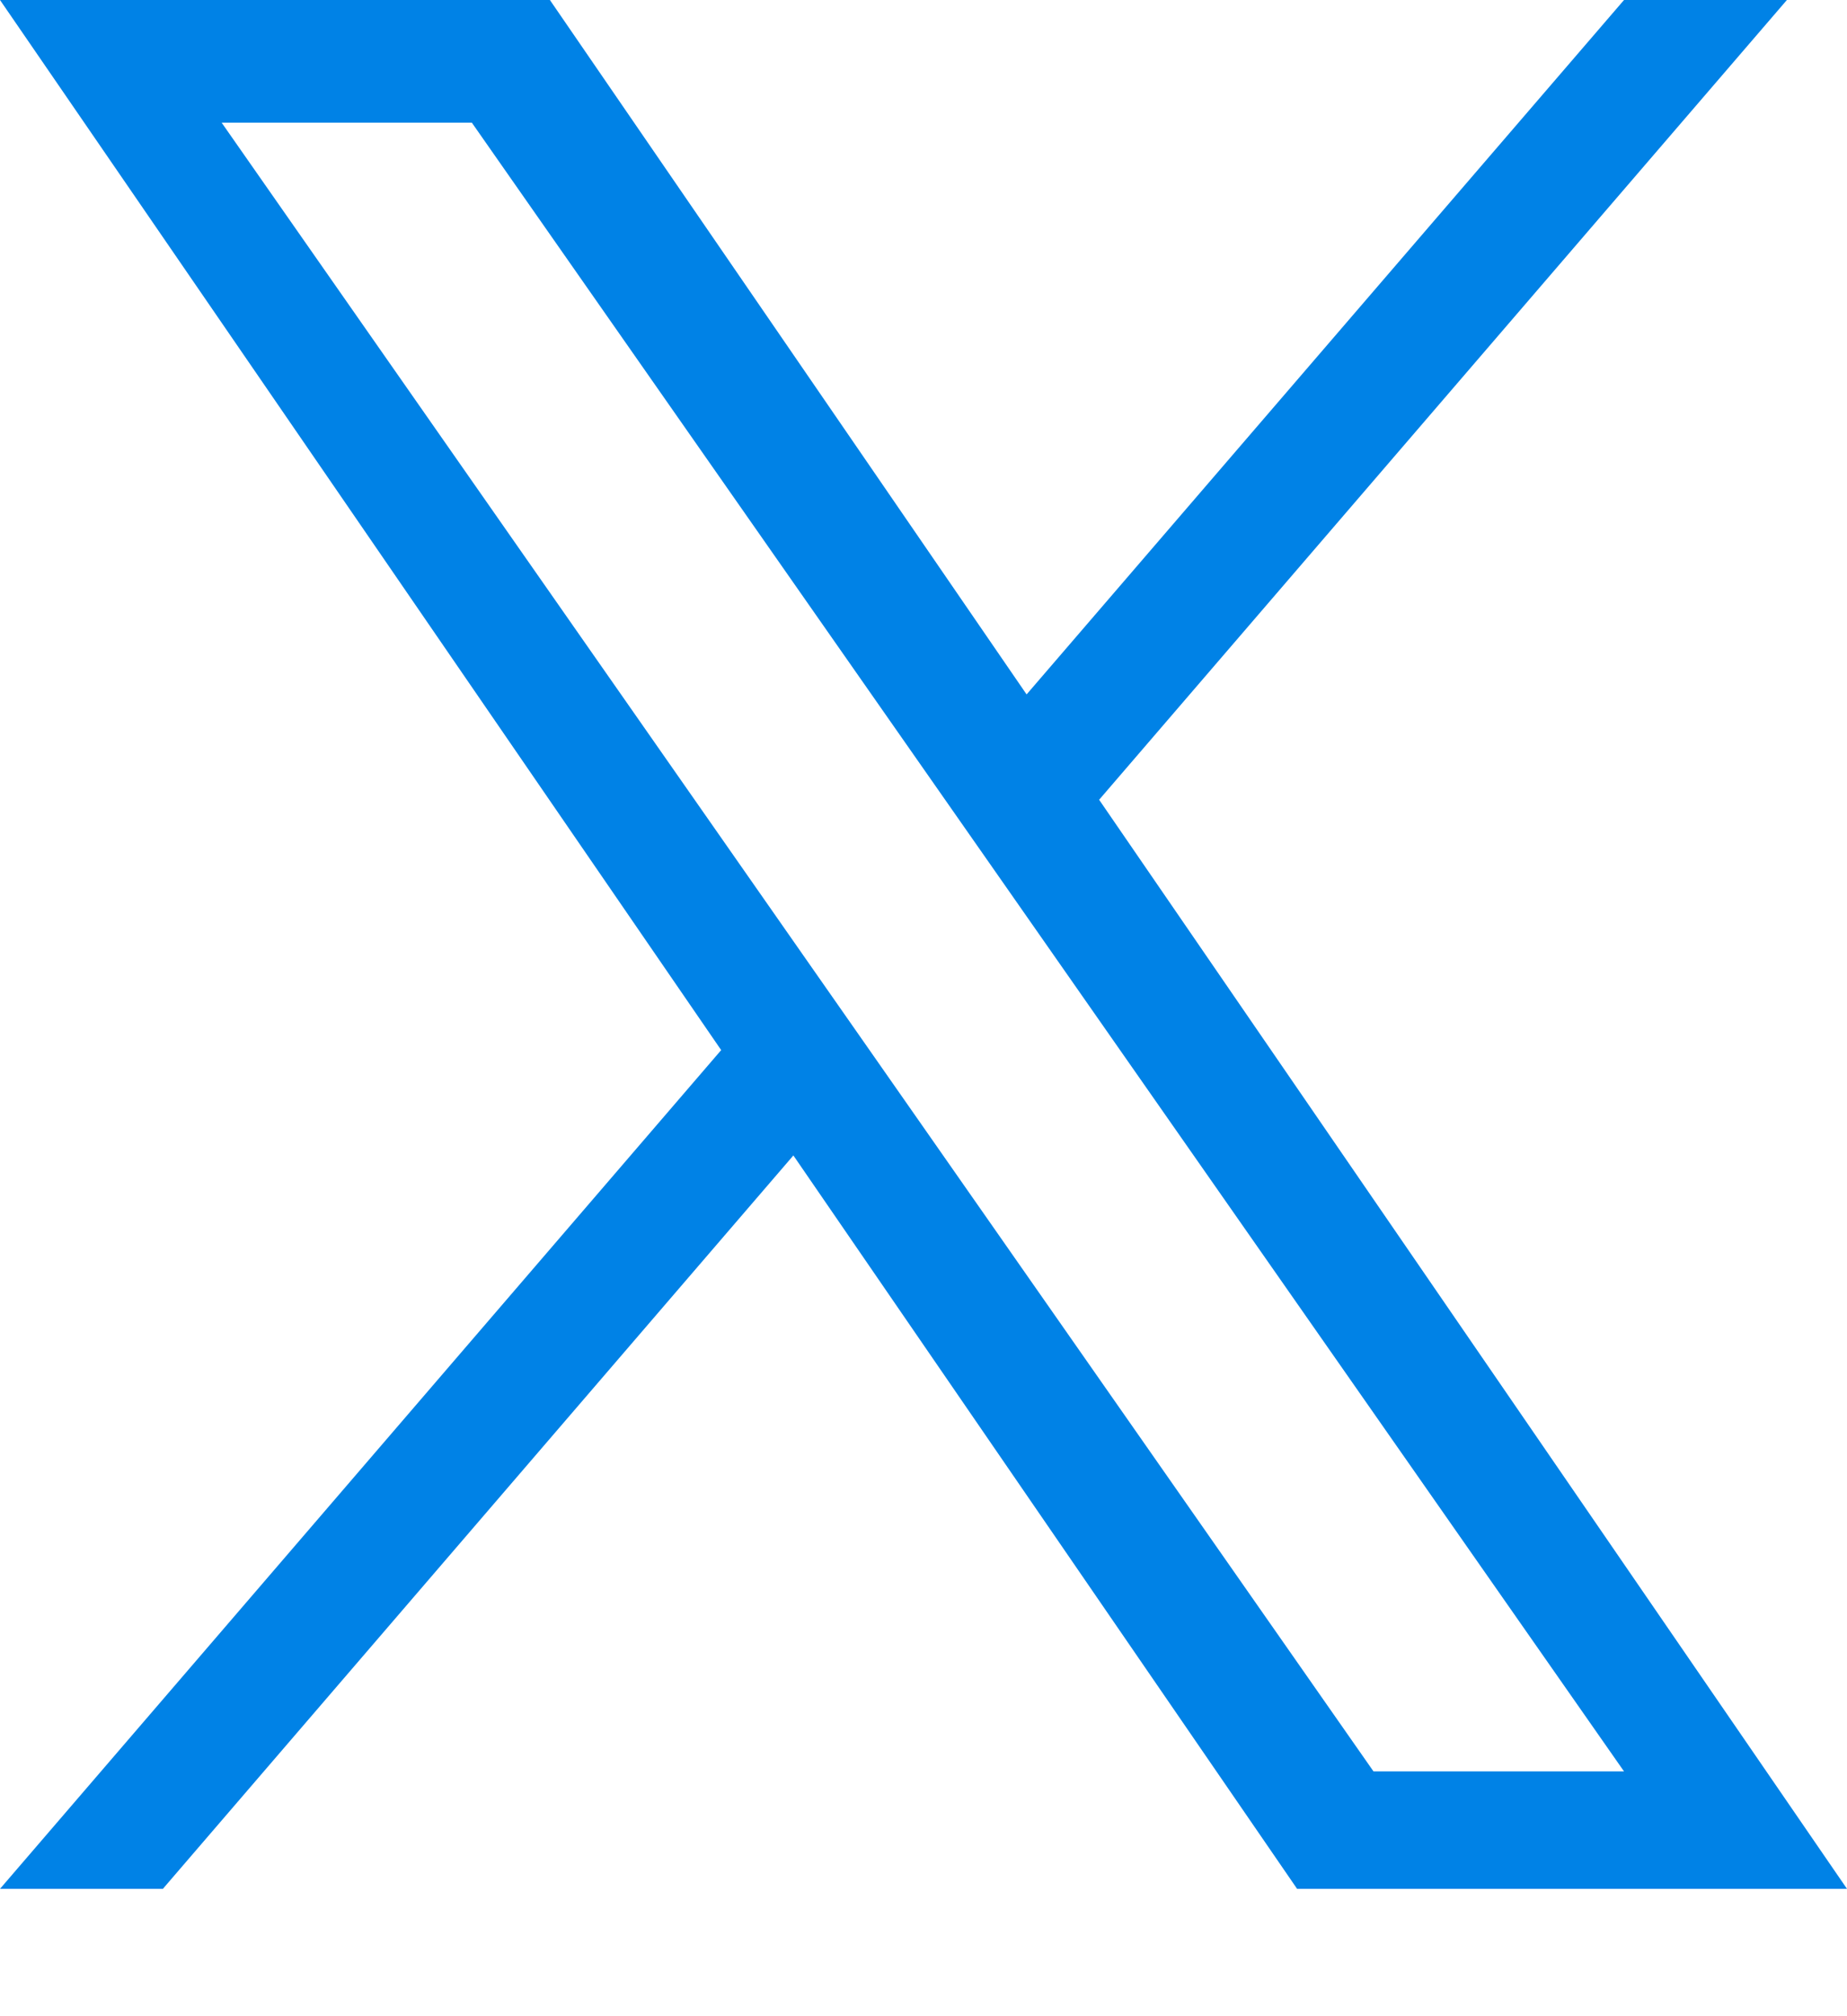 <svg width="11" height="12" fill="none" xmlns="http://www.w3.org/2000/svg"><path d="M6.546 4.76 10.642 0h-.97L6.114 4.133 3.275 0H0l4.295 6.25L0 11.242h.97l3.755-4.365 3 4.365H11L6.546 4.76ZM5.217 6.305l-.435-.622L1.32.73h1.49l2.795 3.996.435.622 3.632 5.195H8.18L5.217 6.305Z" fill="#0082E6"/></svg>